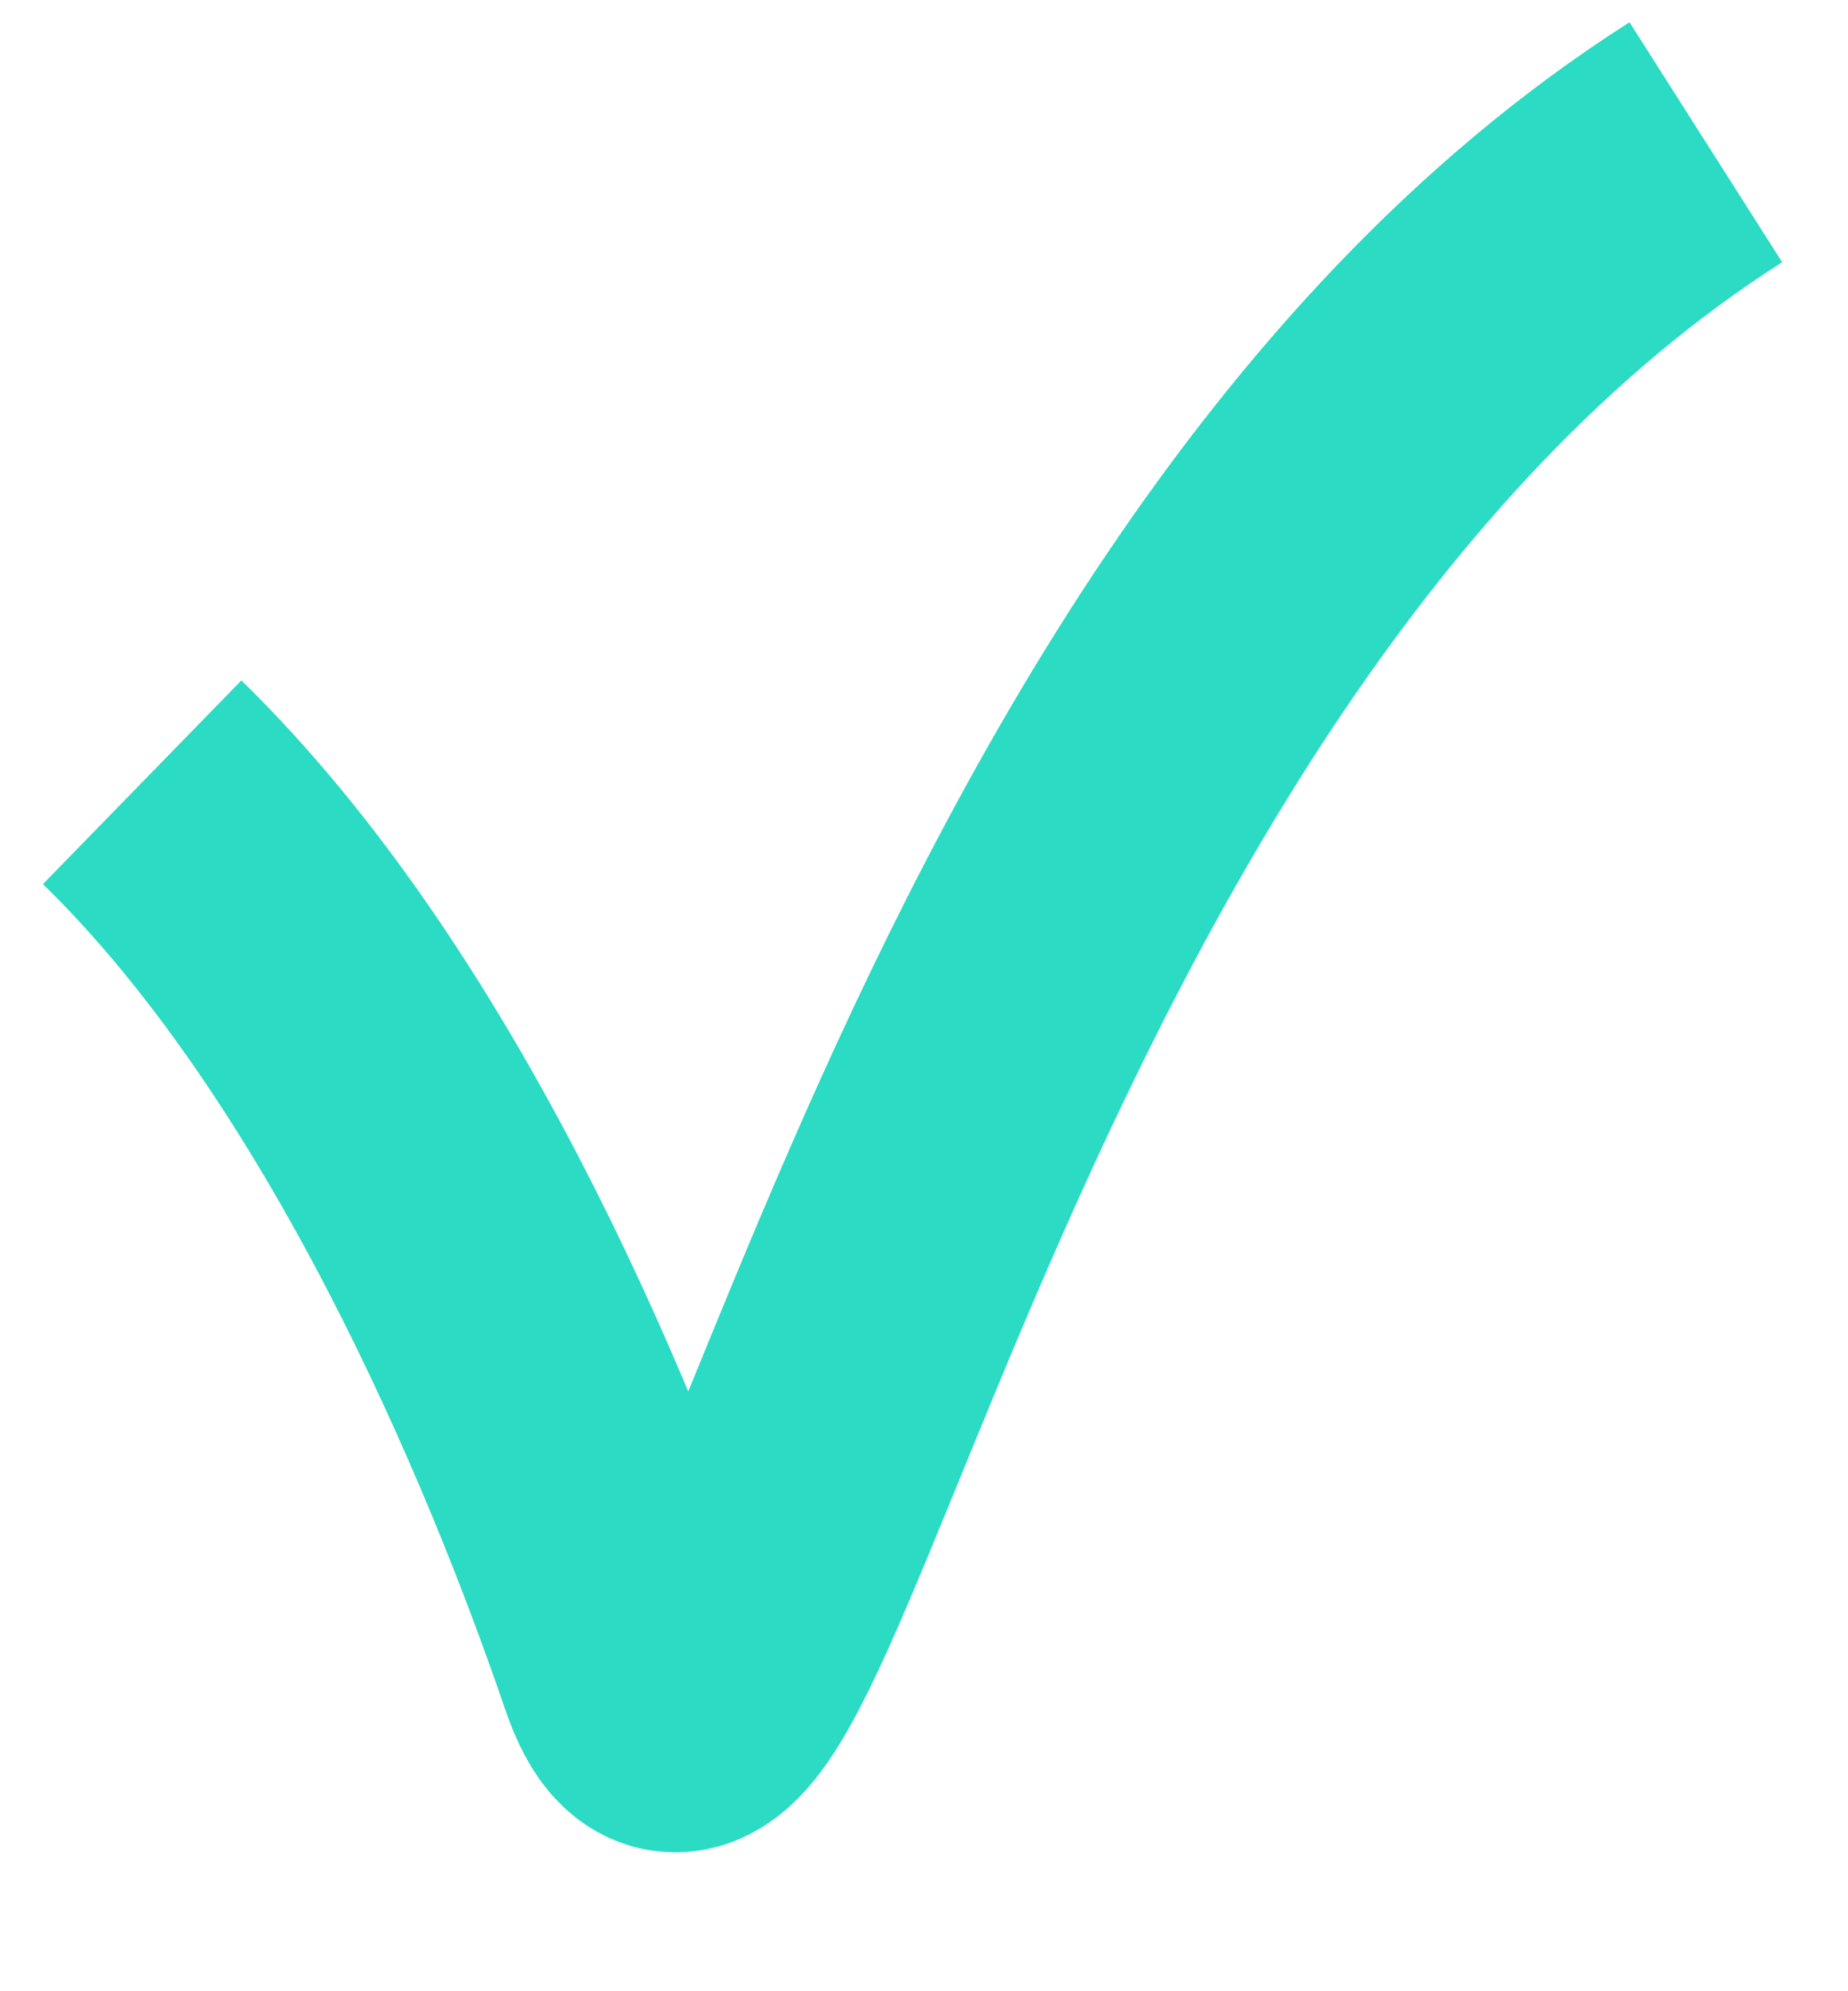<?xml version="1.0" encoding="UTF-8"?> <svg xmlns="http://www.w3.org/2000/svg" width="13" height="14" viewBox="0 0 13 14" fill="none"><path d="M1 5.5C2.75 7.206 3.931 10.031 4.5 11.695C5.25 13.888 6.5 4.5 12 1" stroke="#2BDBC4" stroke-width="2"></path></svg> 